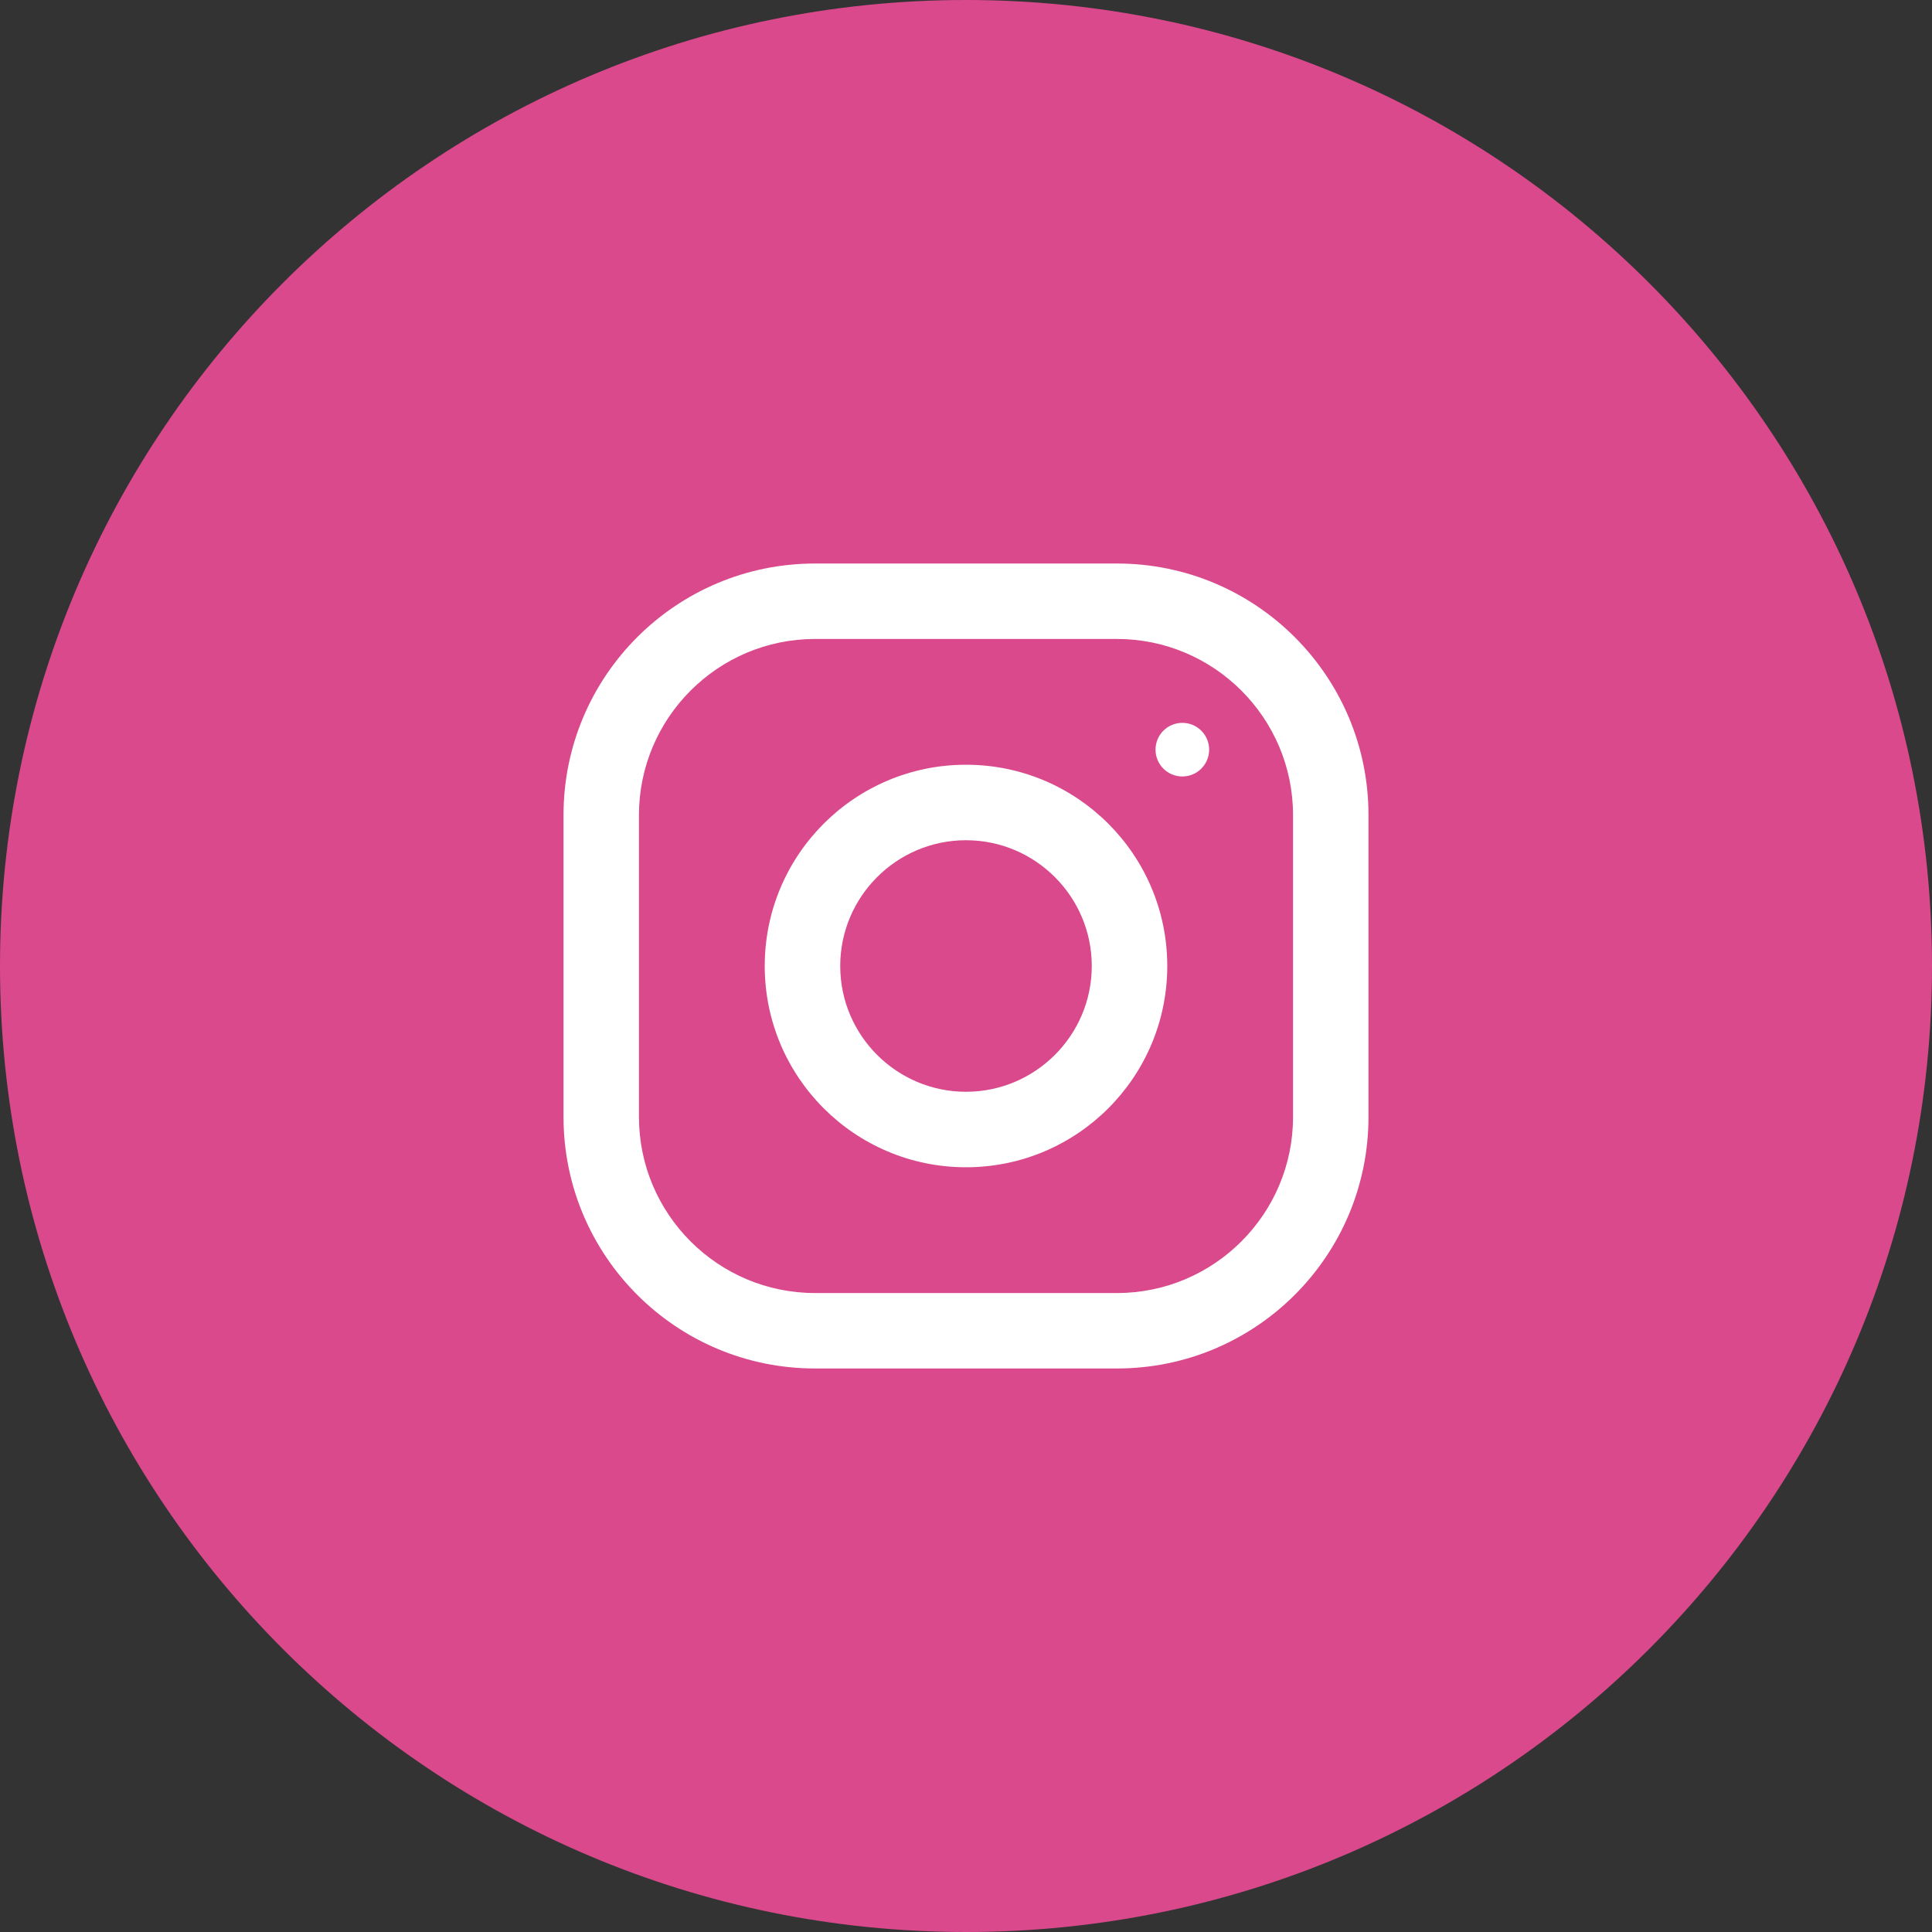 <svg width="40" height="40" viewBox="0 0 40 40" fill="none" xmlns="http://www.w3.org/2000/svg">
<rect x="0" y="0" width="40" height="40" fill="#333333" stroke="none"/>
<g clip-path="url(#clip0_1_8)">
<path d="M40 20C40 8.954 31.046 0 20 0C8.954 0 0 8.954 0 20C0 31.046 8.954 40 20 40C31.046 40 40 31.046 40 20Z" fill="#D9498C"/>
<path d="M23.125 11.667H16.875C13.999 11.667 11.667 13.999 11.667 16.875V23.125C11.667 26.001 13.999 28.333 16.875 28.333H23.125C26.001 28.333 28.333 26.001 28.333 23.125V16.875C28.333 13.999 26.001 11.667 23.125 11.667ZM26.771 23.125C26.771 25.136 25.135 26.771 23.125 26.771H16.875C14.864 26.771 13.229 25.136 13.229 23.125V16.875C13.229 14.865 14.864 13.229 16.875 13.229H23.125C25.135 13.229 26.771 14.865 26.771 16.875V23.125Z" fill="white"/>
<path d="M20 15.833C17.699 15.833 15.833 17.699 15.833 20C15.833 22.301 17.699 24.167 20 24.167C22.301 24.167 24.167 22.301 24.167 20C24.167 17.699 22.301 15.833 20 15.833ZM20 22.604C18.564 22.604 17.396 21.436 17.396 20C17.396 18.564 18.564 17.396 20 17.396C21.435 17.396 22.604 18.564 22.604 20C22.604 21.436 21.435 22.604 20 22.604Z" fill="white"/>
<path d="M24.479 16.076C24.786 16.076 25.034 15.828 25.034 15.521C25.034 15.214 24.786 14.966 24.479 14.966C24.172 14.966 23.924 15.214 23.924 15.521C23.924 15.828 24.172 16.076 24.479 16.076Z" fill="white"/>
</g>
<defs>
<clipPath id="clip0_1_8">
<rect width="40" height="40" fill="white"/>
</clipPath>
</defs>
</svg>
